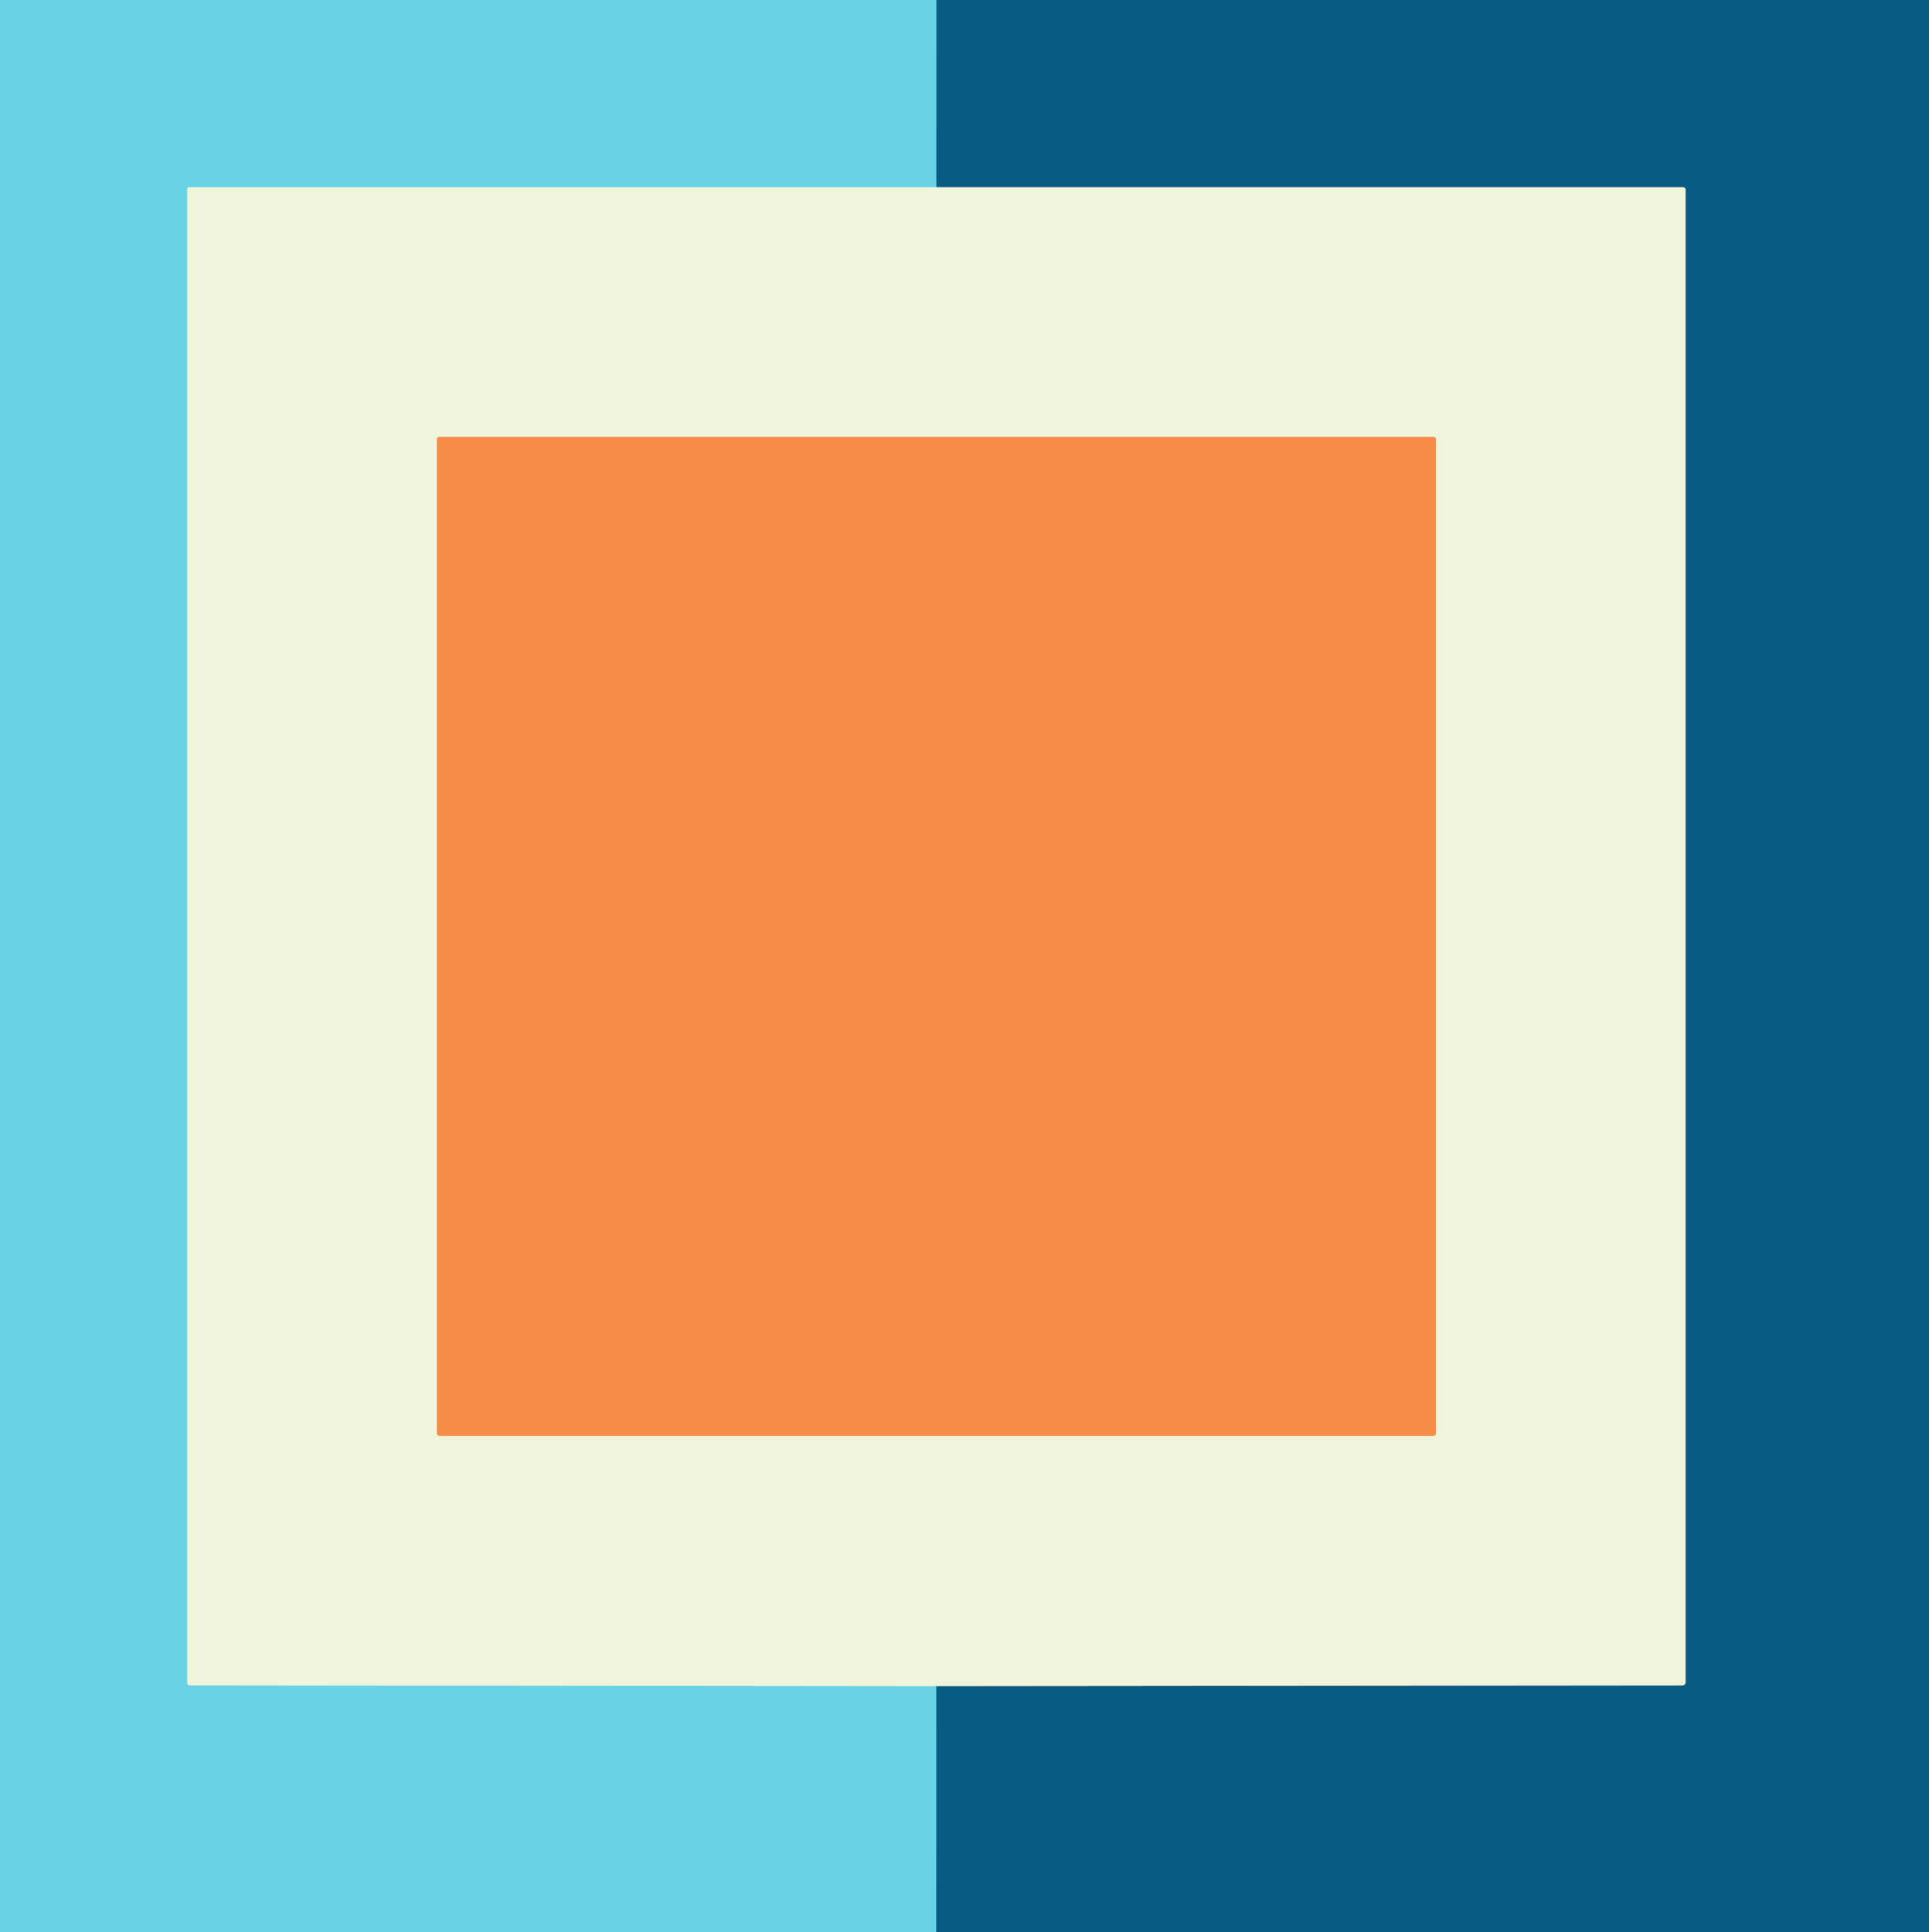 <?xml version="1.0" encoding="UTF-8" standalone="no"?>
<!DOCTYPE svg PUBLIC "-//W3C//DTD SVG 1.1//EN" "http://www.w3.org/Graphics/SVG/1.1/DTD/svg11.dtd">
<svg xmlns="http://www.w3.org/2000/svg" version="1.1" viewBox="0.00 0.00 618.00 619.00">
<rect x="0.00" y="0.00" width="618.00" height="619.00" fill="#333333" stroke="none"/>
<g stroke-width="2.00" fill="none" stroke-linecap="butt">
<path stroke="#3a97b5" vector-effect="non-scaling-stroke" d="
  M 300.02 0.00
  L 300.01 59.99"
/>
<path stroke="#ade3e1" vector-effect="non-scaling-stroke" d="
  M 300.01 59.99
  L 60.54 59.98
  A 0.54 0.54 0.0 0 0 60.00 60.52
  L 60.00 539.23
  A 0.73 0.73 0.0 0 0 60.73 539.96
  L 299.99 540.22"
/>
<path stroke="#3a97b5" vector-effect="non-scaling-stroke" d="
  M 299.99 540.22
  L 299.98 619.00"
/>
<path stroke="#7da8af" vector-effect="non-scaling-stroke" d="
  M 299.99 540.22
  L 539.03 539.99
  A 0.98 0.97 90.0 0 0 540.00 539.01
  L 540.00 60.73
  A 0.74 0.74 0.0 0 0 539.26 59.99
  L 300.01 59.99"
/>
<path stroke="#f4c092" vector-effect="non-scaling-stroke" d="
  M 460.01 140.74
  A 0.74 0.74 0.0 0 0 459.27 140.00
  L 140.73 140.00
  A 0.74 0.74 0.0 0 0 139.99 140.74
  L 139.99 459.26
  A 0.74 0.74 0.0 0 0 140.73 460.00
  L 459.27 460.00
  A 0.74 0.74 0.0 0 0 460.01 459.26
  L 460.01 140.74"
/>
</g>
<path fill="#69d2e6" d="
  M 0.00 0.00
  L 300.02 0.00
  L 300.01 59.99
  L 60.54 59.98
  A 0.54 0.54 0.0 0 0 60.00 60.52
  L 60.00 539.23
  A 0.73 0.73 0.0 0 0 60.73 539.96
  L 299.99 540.22
  L 299.98 619.00
  L 0.00 619.00
  L 0.00 0.00
  Z"
/>
<path fill="#0a5b83" d="
  M 300.02 0.00
  L 618.00 0.00
  L 618.00 619.00
  L 299.98 619.00
  L 299.99 540.22
  L 539.03 539.99
  A 0.98 0.97 90.0 0 0 540.00 539.01
  L 540.00 60.73
  A 0.74 0.74 0.0 0 0 539.26 59.99
  L 300.01 59.99
  L 300.02 0.00
  Z"
/>
<path fill="#f0f4db" d="
  M 300.01 59.99
  L 539.26 59.99
  A 0.74 0.74 0.0 0 1 540.00 60.73
  L 540.00 539.01
  A 0.98 0.97 -90.0 0 1 539.03 539.99
  L 299.99 540.22
  L 60.73 539.96
  A 0.73 0.73 0.0 0 1 60.00 539.23
  L 60.00 60.52
  A 0.54 0.54 0.0 0 1 60.54 59.98
  L 300.01 59.99
  Z
  M 460.01 140.74
  A 0.74 0.74 0.0 0 0 459.27 140.00
  L 140.73 140.00
  A 0.74 0.74 0.0 0 0 139.99 140.74
  L 139.99 459.26
  A 0.74 0.74 0.0 0 0 140.73 460.00
  L 459.27 460.00
  A 0.74 0.74 0.0 0 0 460.01 459.26
  L 460.01 140.74
  Z"
/>
<path fill="#f88c49" d="
  M 460.01 140.74
  L 460.01 459.26
  A 0.74 0.74 0.0 0 1 459.27 460.00
  L 140.73 460.00
  A 0.74 0.74 0.0 0 1 139.99 459.26
  L 139.99 140.74
  A 0.74 0.74 0.0 0 1 140.73 140.00
  L 459.27 140.00
  A 0.74 0.74 0.0 0 1 460.01 140.74
  Z"
/>
</svg>
